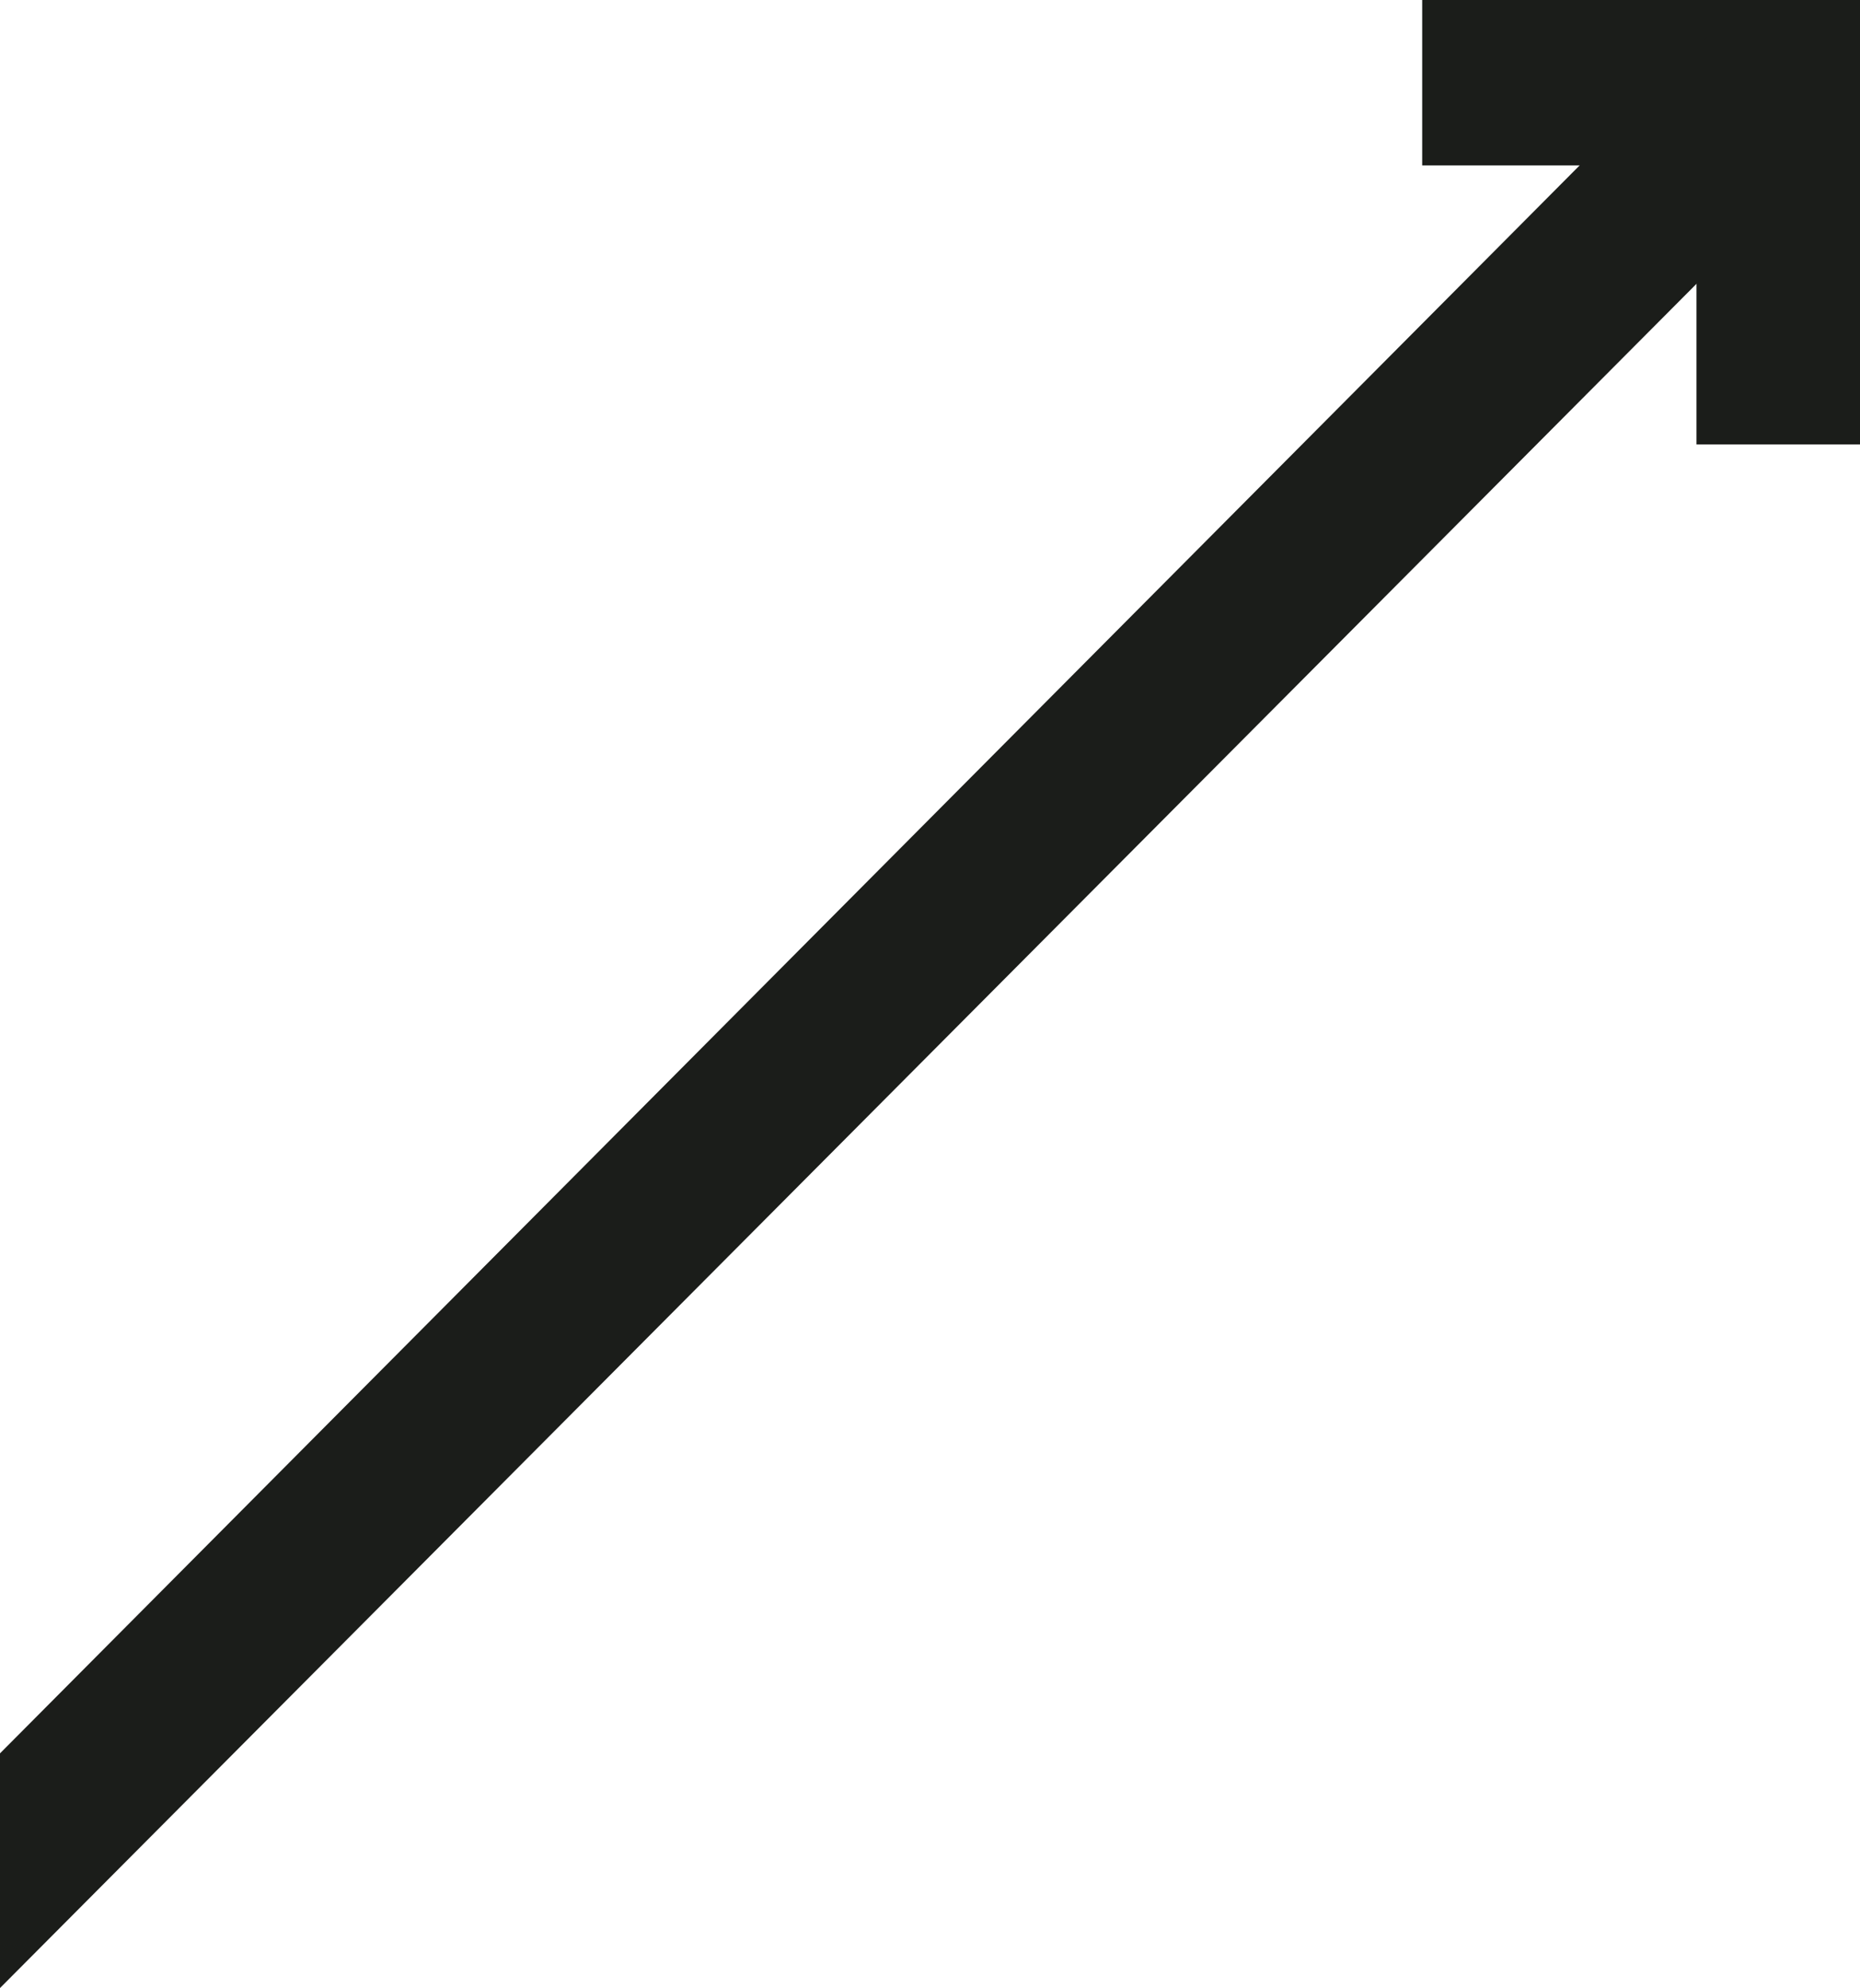 <svg xmlns="http://www.w3.org/2000/svg" viewBox="0 0 480.96 513.87"><defs><style>.cls-1{fill:#1b1d1a;}</style></defs><title>md-arrow-black</title><g id="Capa_2" data-name="Capa 2"><g id="Capa_1-2" data-name="Capa 1"><rect class="cls-1" x="367.75" width="113.21" height="42.76"/><rect class="cls-1" x="438.68" width="42.28" height="114.88"/><polygon class="cls-1" points="0 453.21 0 513.87 480.96 30.91 480.96 0 451.01 0 0 453.21"/></g></g></svg>